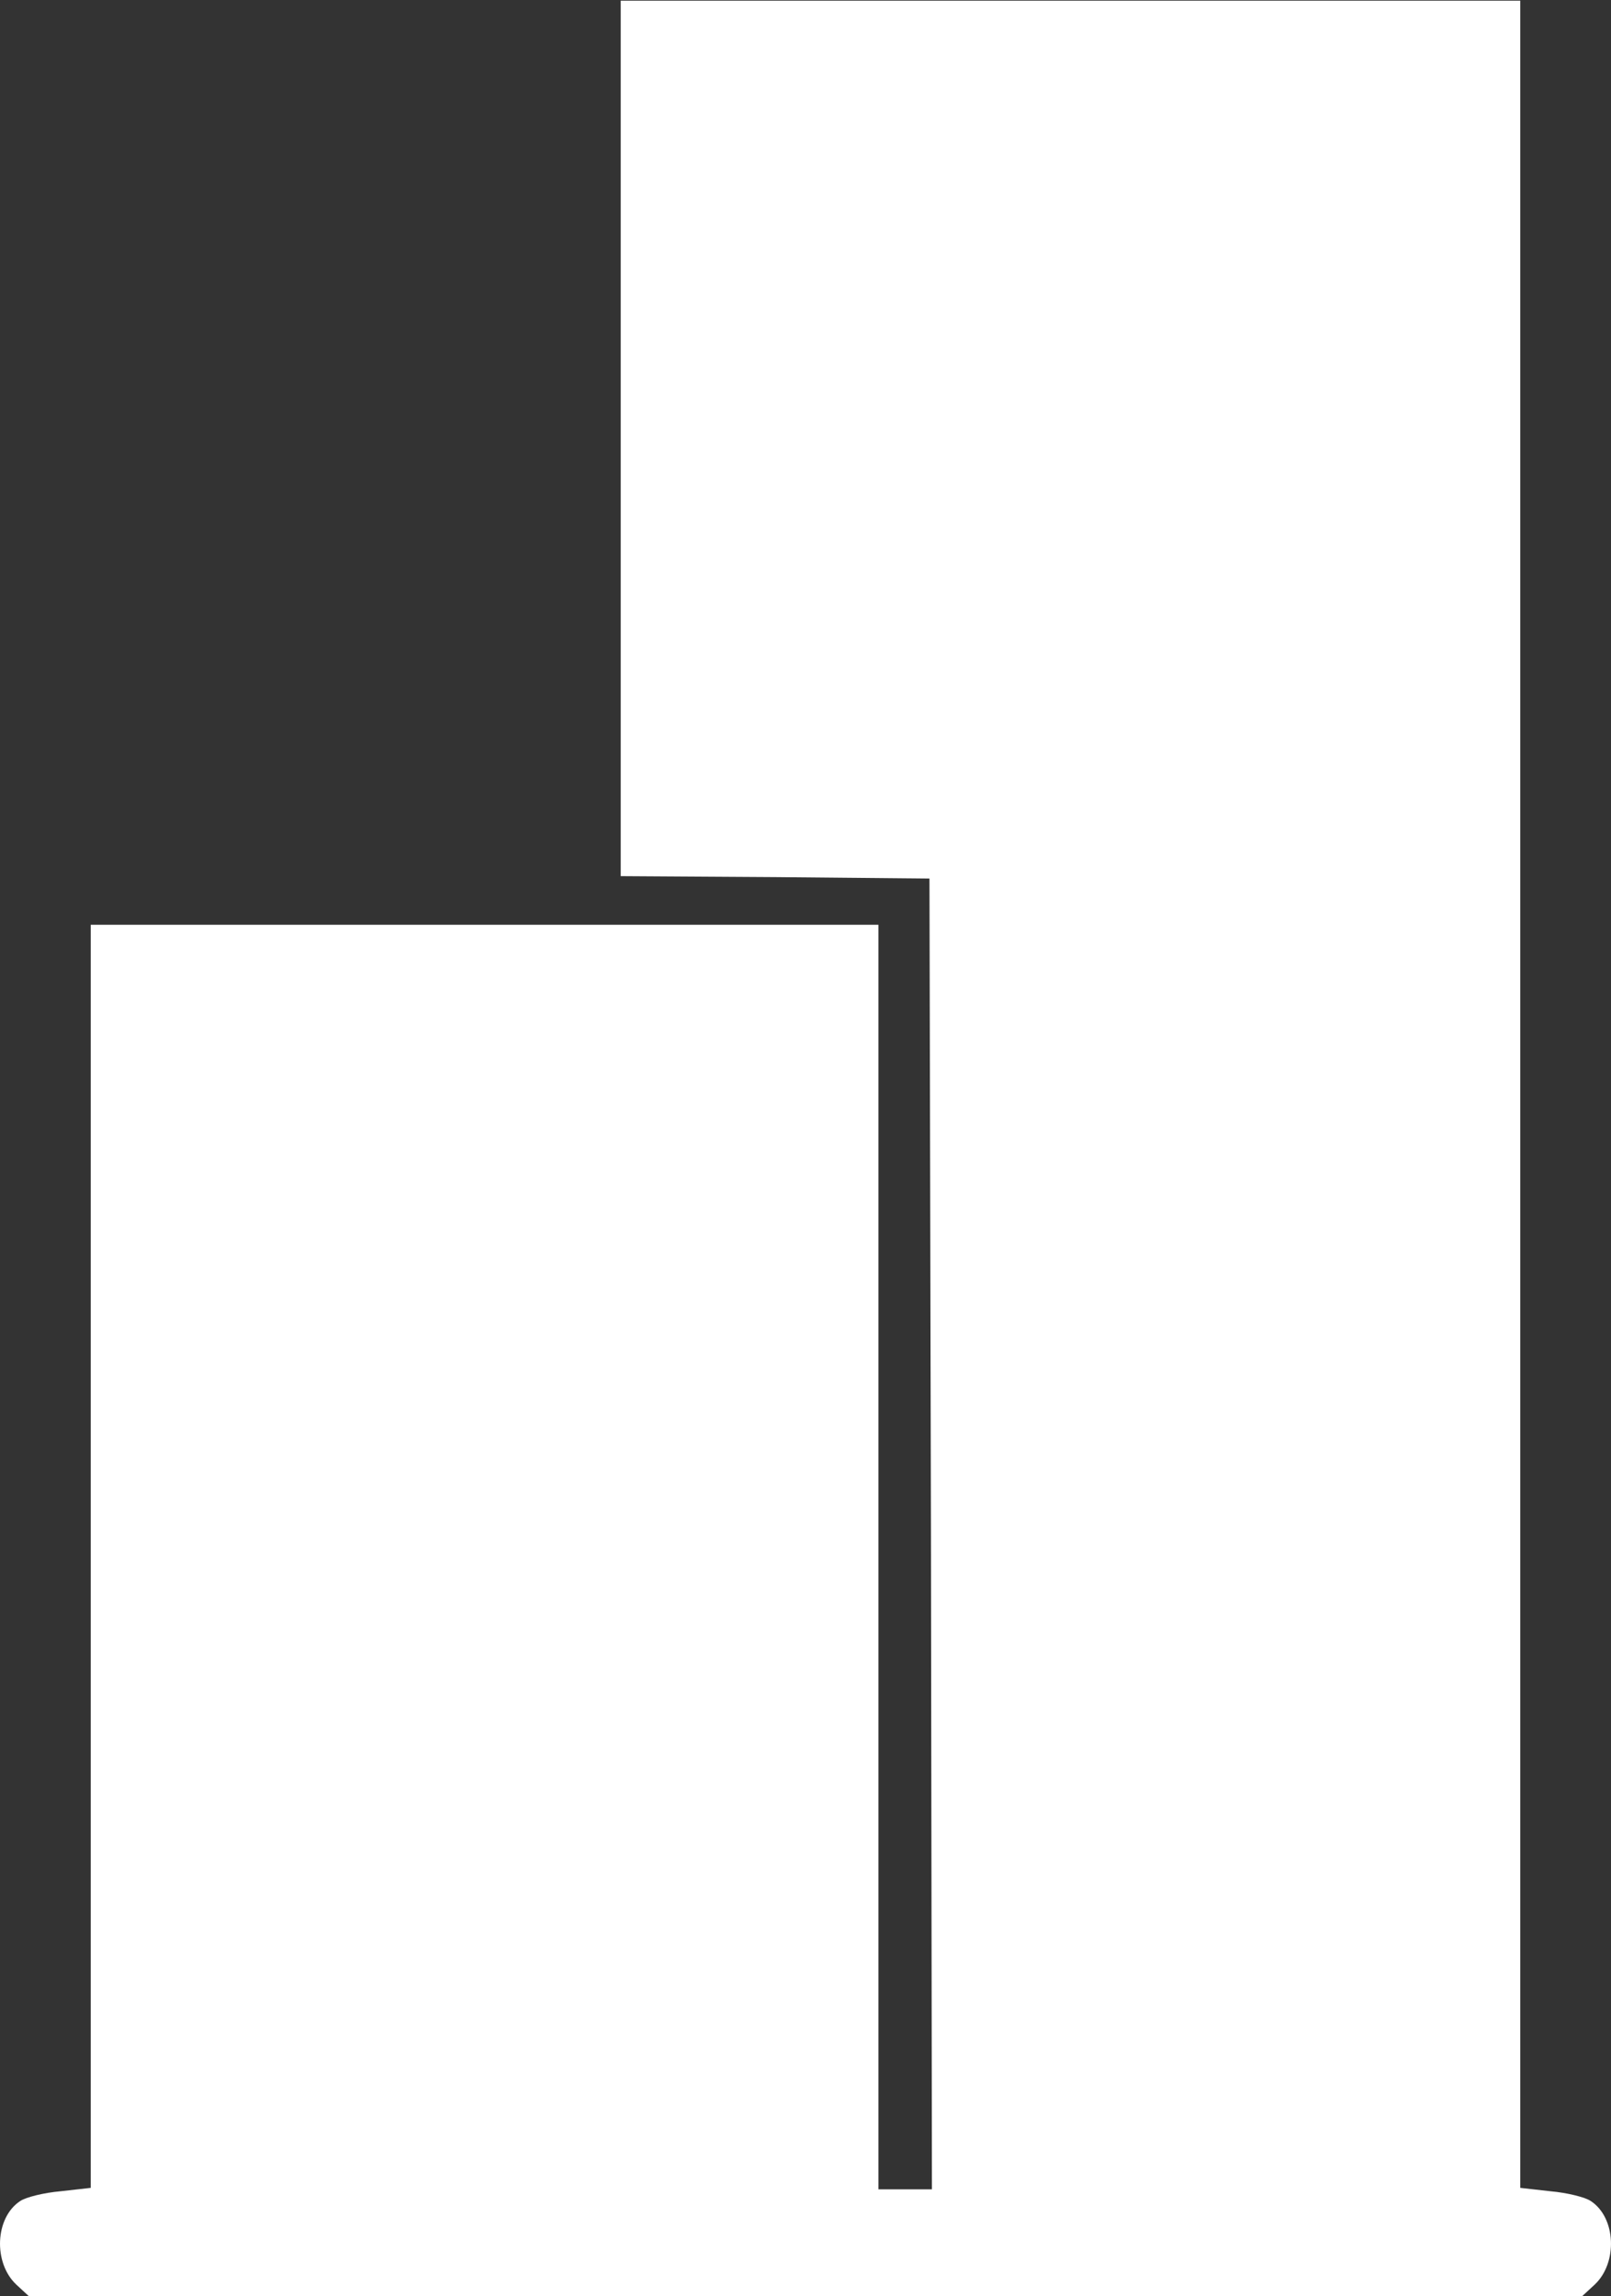 <?xml version="1.0" encoding="UTF-8"?> <svg xmlns="http://www.w3.org/2000/svg" width="40" height="57" viewBox="0 0 40 57" fill="none"><rect x="0" y="0" width="40" height="57" fill="#333333" stroke="none"/> <path d="M15.412 10.882V21.748L19.252 21.772L23.078 21.808L23.115 38.07L23.139 54.344H22.475H21.811V38.65V22.955H12.032H2.253V38.638V54.308L1.505 54.392C1.094 54.428 0.648 54.537 0.503 54.634C-0.125 55.044 -0.173 56.167 0.406 56.71L0.72 57H20H39.28L39.594 56.71C40.173 56.167 40.125 55.044 39.497 54.634C39.352 54.537 38.906 54.428 38.495 54.392L37.747 54.308V27.168V0.017H26.58H15.412V10.882Z" fill="white"></path> </svg> 
